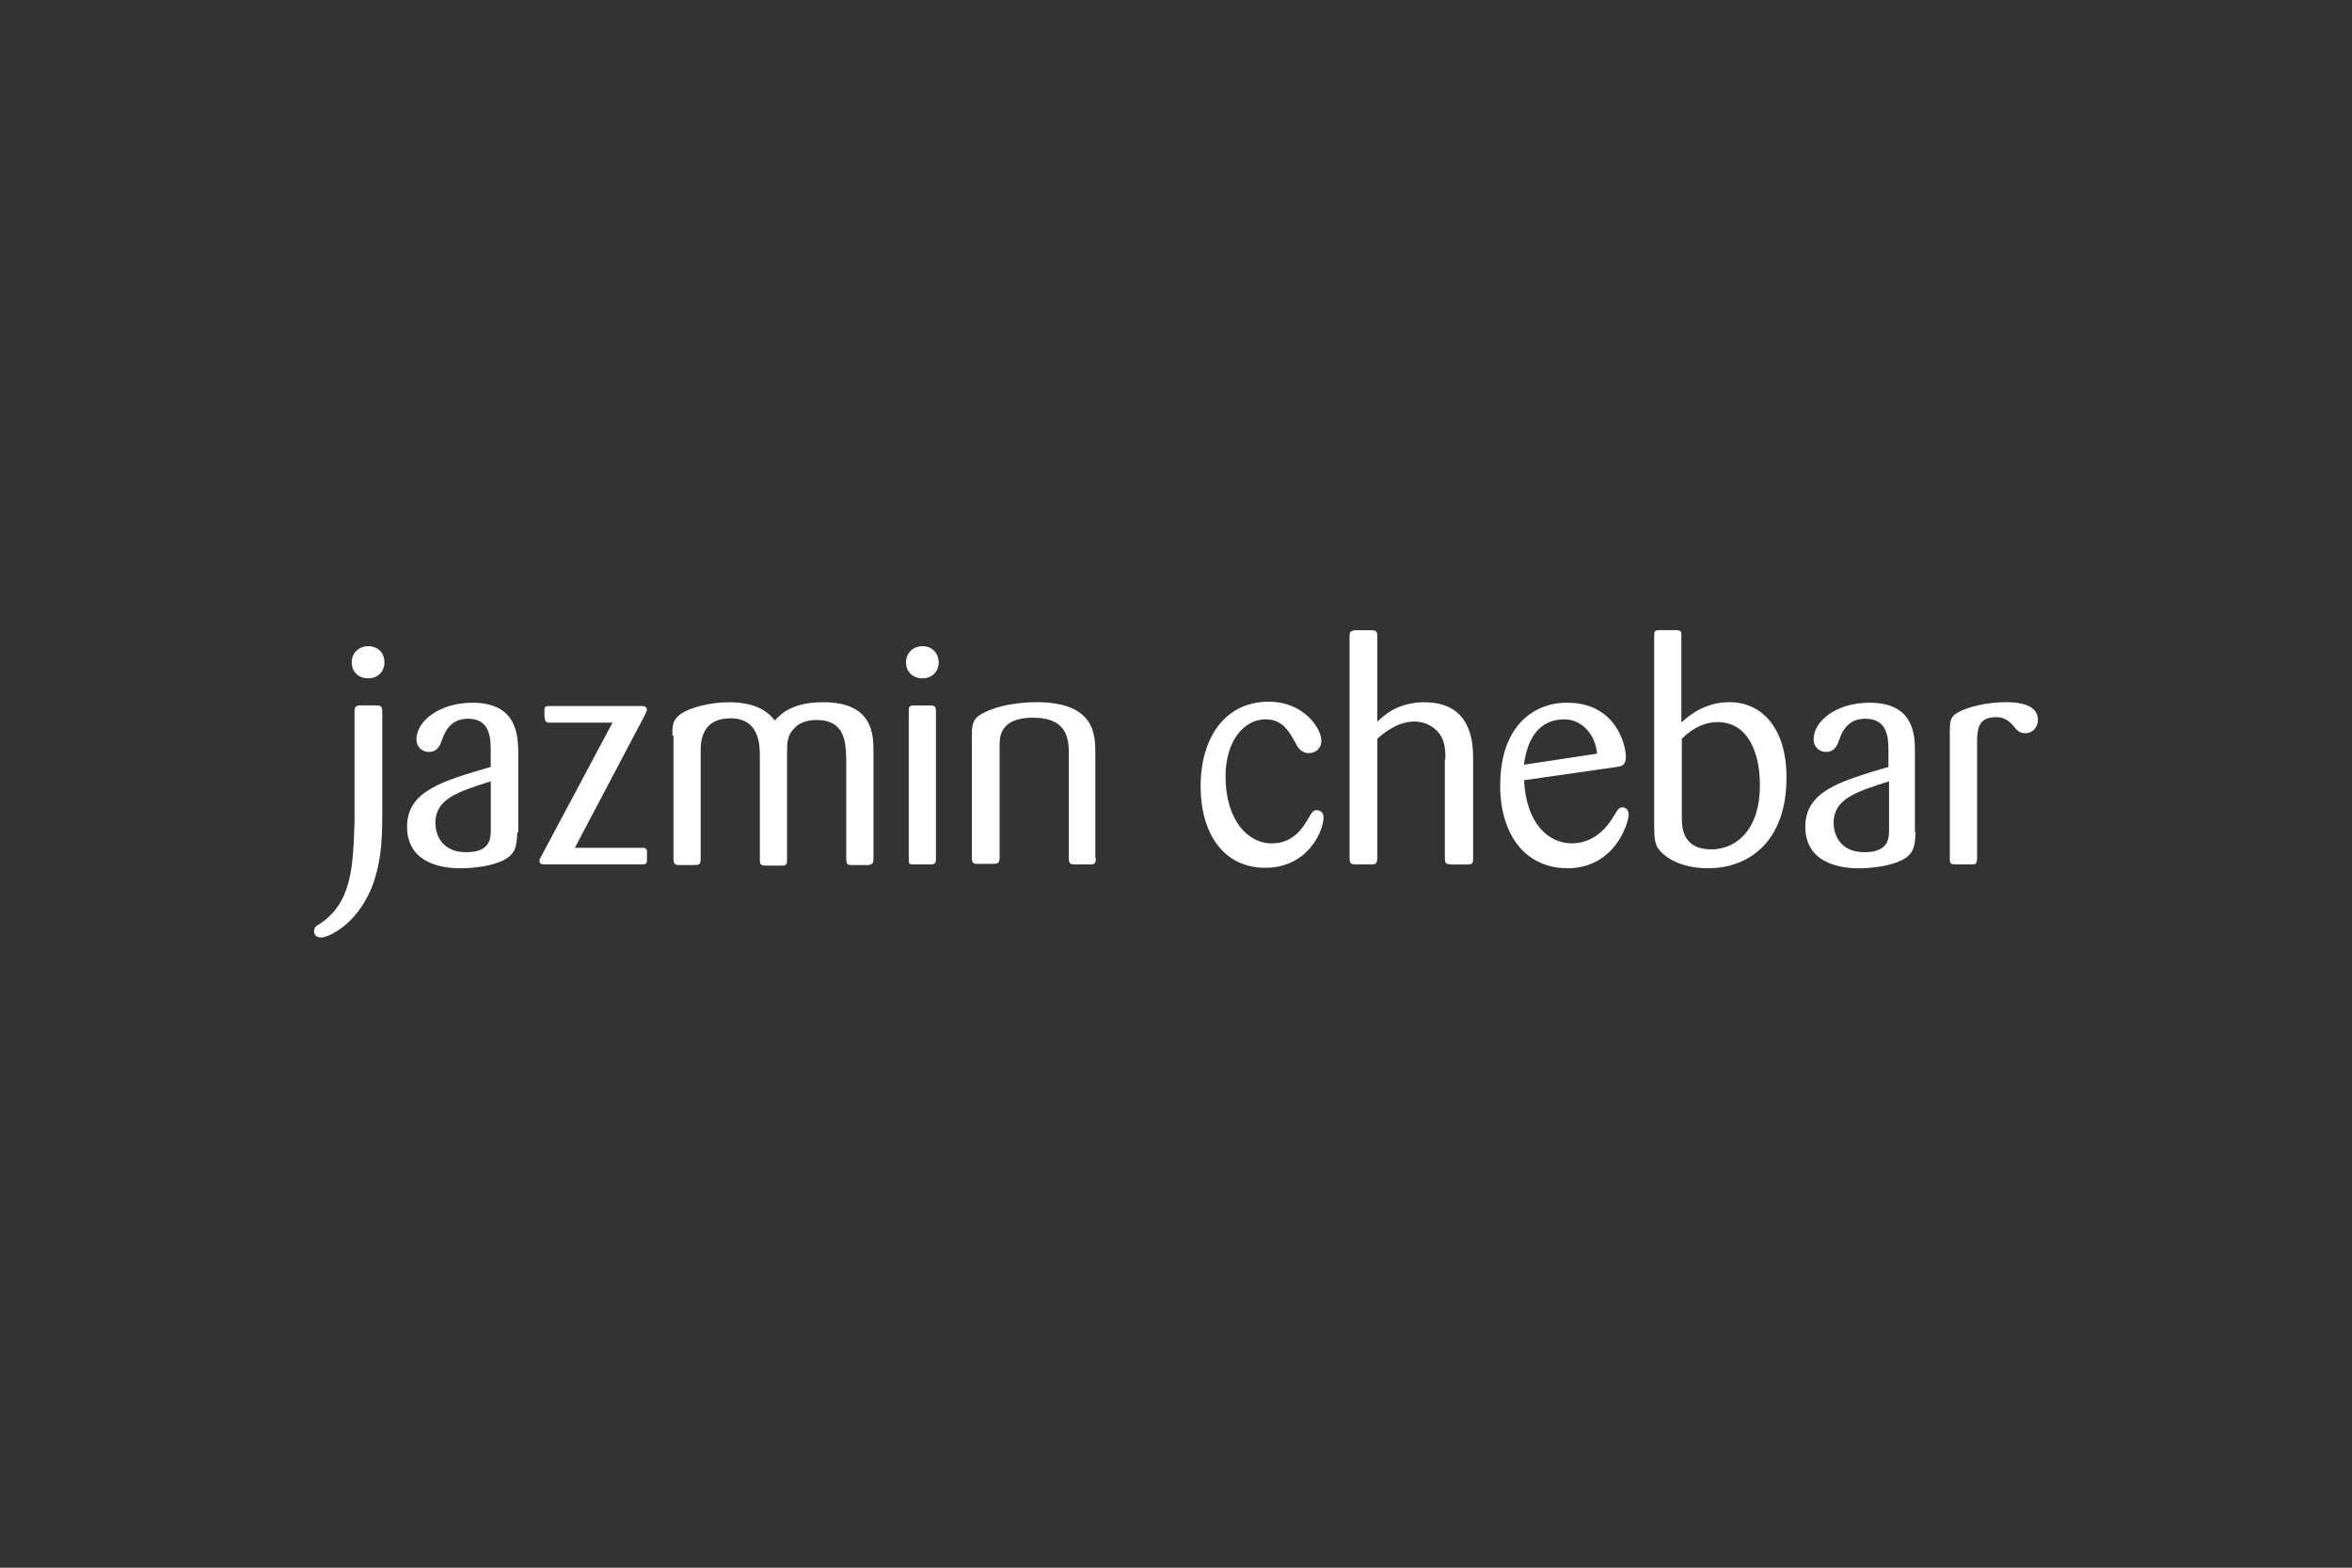 <?xml version="1.0" encoding="UTF-8"?>
<svg id="Marcas" xmlns="http://www.w3.org/2000/svg" viewBox="0 0 300 200">
  <rect x="0" y="0" width="300" height="200" fill="#333333" stroke="none"/>
  <defs>
    <style>
      .cls-1 {
        fill: #fff;
        stroke-width: 0px;
      }
    </style>
  </defs>
  <g id="Jazmin_Chebar" data-name="Jazmin Chebar">
    <path class="cls-1" d="m48.75,104.27c0,3.32-.21,6.07-1.34,8.97-2.05,4.94-5.65,6.36-6.43,6.36-.49,0-.92-.21-.92-.78,0-.49.28-.71.57-.85,4.31-2.75,4.38-7.42,4.59-13.07v-14.06c0-.64.14-.85.78-.85h2.05c.57,0,.71.21.71.78v13.49Zm-1.77-17.73c-1.34,0-2.12-.92-2.12-2.05,0-1.2.92-2.05,2.12-2.05,1.27,0,2.05.92,2.05,1.98.07.99-.64,2.12-2.05,2.12Z"/>
    <path class="cls-1" d="m65.98,106.18c-.07,1.77-.21,2.75-1.7,3.53s-3.81,1.06-5.51,1.06c-1.06,0-6.85,0-6.85-5.3,0-4.52,4.38-5.79,10.67-7.63v-1.98c0-1.55,0-4.17-2.9-4.17-2.26,0-2.97,1.77-3.25,2.54s-.57,1.7-1.77,1.7c-.57,0-1.55-.42-1.55-1.62,0-2.33,2.97-4.66,7.13-4.66,5.72,0,5.79,4.17,5.86,6.22v10.31h-.14Zm-3.39-6.5c-4.24,1.34-7.06,2.26-7.06,5.3,0,.28,0,3.74,3.96,3.74,3.04,0,3.11-1.77,3.11-2.83v-6.22Z"/>
    <path class="cls-1" d="m73.33,108.16h8.62c.21,0,.57,0,.57.49v1.13c0,.49-.28.49-.64.49h-12.43c-.21,0-.64,0-.64-.42,0-.14,0-.21.28-.71l9.04-16.95h-7.91c-.28,0-.49,0-.57-.14-.21-.07-.21-.92-.21-1.41,0-.57.21-.57.78-.57h11.58c.21,0,.71,0,.71.49q0,.14-.28.71l-8.9,16.88Z"/>
    <path class="cls-1" d="m85.76,93.82c0-1.34.07-1.98.99-2.68,1.27-.92,3.96-1.55,6.22-1.55,3.96,0,5.3,1.62,5.86,2.33.85-.92,2.26-2.33,6.22-2.33,6.36,0,6.36,4.24,6.36,6.29v13.7c0,.57-.14.71-.71.78h-2.05c-.49,0-.71-.07-.71-.78v-12.71c-.07-2.05-.07-5.02-3.81-5.02-1.34,0-2.26.49-2.68.92-1.06.99-1.06,1.98-1.06,3.18v13.7c0,.57-.07.78-.64.78h-2.05c-.57,0-.78-.07-.78-.71v-13.28c0-1.41-.07-4.8-3.74-4.8s-3.81,2.9-3.81,4.24v13.7c0,.64-.14.78-.78.78h-1.98c-.49,0-.71-.14-.71-.78v-15.75h-.14Z"/>
    <path class="cls-1" d="m117.68,86.54c-1.34,0-2.12-.92-2.12-2.05,0-1.2.92-2.05,2.12-2.05,1.13,0,1.98.78,2.05,1.98.07,1.06-.71,2.12-2.05,2.12Zm1.7,23.03c0,.64-.21.71-.78.71h-2.12c-.57,0-.57-.14-.57-.71v-18.79c0-.49,0-.78.64-.78h2.05c.64,0,.78.14.78.78v18.79Z"/>
    <path class="cls-1" d="m139.79,109.5c0,.35-.07.71-.49.78h-2.12c-.64,0-.85-.07-.85-.78v-13.14c0-1.84,0-4.8-4.59-4.8-4.17,0-4.24,2.47-4.24,3.46v14.41c0,.71-.28.78-.85.78h-1.91c-.57,0-.78-.07-.78-.78v-15.68c0-1.48.21-2.19,1.55-2.83,2.61-1.34,6.29-1.34,6.71-1.34,7.42,0,7.49,4.17,7.49,6.43v13.49h.07Z"/>
    <path class="cls-1" d="m161.41,91.77c-2.68,0-5.09,2.68-5.09,7.28,0,5.72,2.97,8.55,5.86,8.55s4.03-2.12,4.66-3.11c.49-.85.64-1.13,1.13-1.13.14,0,.85.07.85.92,0,1.7-1.98,6.43-7.42,6.43s-8.26-4.52-8.26-10.38c0-6.22,3.11-10.81,8.69-10.81,4.52,0,6.71,3.46,6.71,4.94,0,1.27-.99,1.62-1.62,1.62-.78,0-1.34-.57-1.62-1.2-.85-1.48-1.62-3.11-3.88-3.11h0Z"/>
    <path class="cls-1" d="m184.36,96.86c0-.85,0-1.91-.49-2.83-.64-1.2-1.98-1.98-3.46-1.98-1.77,0-3.39.99-4.73,2.19v15.12c0,.71-.14.92-.78.92h-2.05c-.57,0-.71-.21-.71-.85v-28.32c0-.49.14-.64.71-.71h2.05c.57,0,.78.14.78.71v10.95c.71-.64,2.47-2.47,6-2.47,6.07,0,6.15,5.23,6.22,6.78v13c0,.71,0,.92-.78.92h-1.98c-.64-.07-.85-.07-.85-.78v-12.64h.07Z"/>
    <path class="cls-1" d="m194.39,99.54c.28,5.51,3.11,8.05,6.07,8.05,2.33,0,4.1-1.34,5.37-3.46.57-.92.64-1.13,1.13-1.13.21,0,.78.14.78.92,0,.99-1.7,6.85-7.84,6.85-2.33,0-5.51-.92-7.28-4.52-.99-1.98-1.27-4.17-1.27-6,0-2.83.57-4.87,1.34-6.29.42-.85,2.4-4.31,7.2-4.31,6.22,0,7.49,5.37,7.49,6.92,0,1.13-.64,1.2-1.13,1.27l-11.87,1.7Zm9.32-3.39c-.21-2.47-1.98-4.38-4.17-4.38-3.18,0-4.73,2.4-5.16,5.79l9.32-1.41Z"/>
    <path class="cls-1" d="m214.52,92.12c.85-.78,2.9-2.54,6.07-2.54,4.1,0,7.28,3.25,7.28,9.61,0,8.19-4.8,11.58-10.03,11.58-2.05,0-4.1-.49-5.65-1.77-1.13-.99-1.2-1.7-1.2-3.96v-23.87c0-.64.07-.78.71-.78h1.91c.78,0,.85.07.85.78v10.95h.07Zm0,12.36c0,.99.07,3.88,3.74,3.88,3.25,0,6.22-2.54,6.22-8.19,0-4.1-1.48-8.05-5.44-8.05-1.34,0-2.97.57-4.52,2.12v10.24Z"/>
    <path class="cls-1" d="m244.33,106.18c-.07,1.77-.21,2.75-1.7,3.53s-3.81,1.06-5.51,1.06c-1.06,0-6.85,0-6.85-5.3,0-4.52,4.38-5.79,10.6-7.63v-1.98c0-1.55,0-4.17-2.97-4.17-2.26,0-2.97,1.77-3.25,2.54s-.57,1.7-1.77,1.7c-.57,0-1.55-.42-1.55-1.62,0-2.33,2.9-4.66,7.13-4.66,5.72,0,5.79,4.17,5.79,6.22v10.31h.07Zm-3.39-6.5c-4.24,1.34-7.06,2.26-7.06,5.3,0,.28,0,3.74,3.96,3.74,3.04,0,3.11-1.77,3.11-2.83v-6.22Z"/>
    <path class="cls-1" d="m252.17,109.64c-.07.64-.21.64-.71.64h-1.98c-.57,0-.78-.07-.78-.64v-16.39c0-1.34.14-1.84.99-2.33,1.2-.71,3.67-1.34,6.22-1.34,1.91,0,4.03.42,4.03,2.26,0,.92-.64,1.7-1.62,1.7-.71,0-.99-.28-1.62-1.06-.49-.49-.99-.99-2.12-.99-2.33,0-2.33,1.7-2.4,2.75v15.4Z"/>
  </g>
</svg>